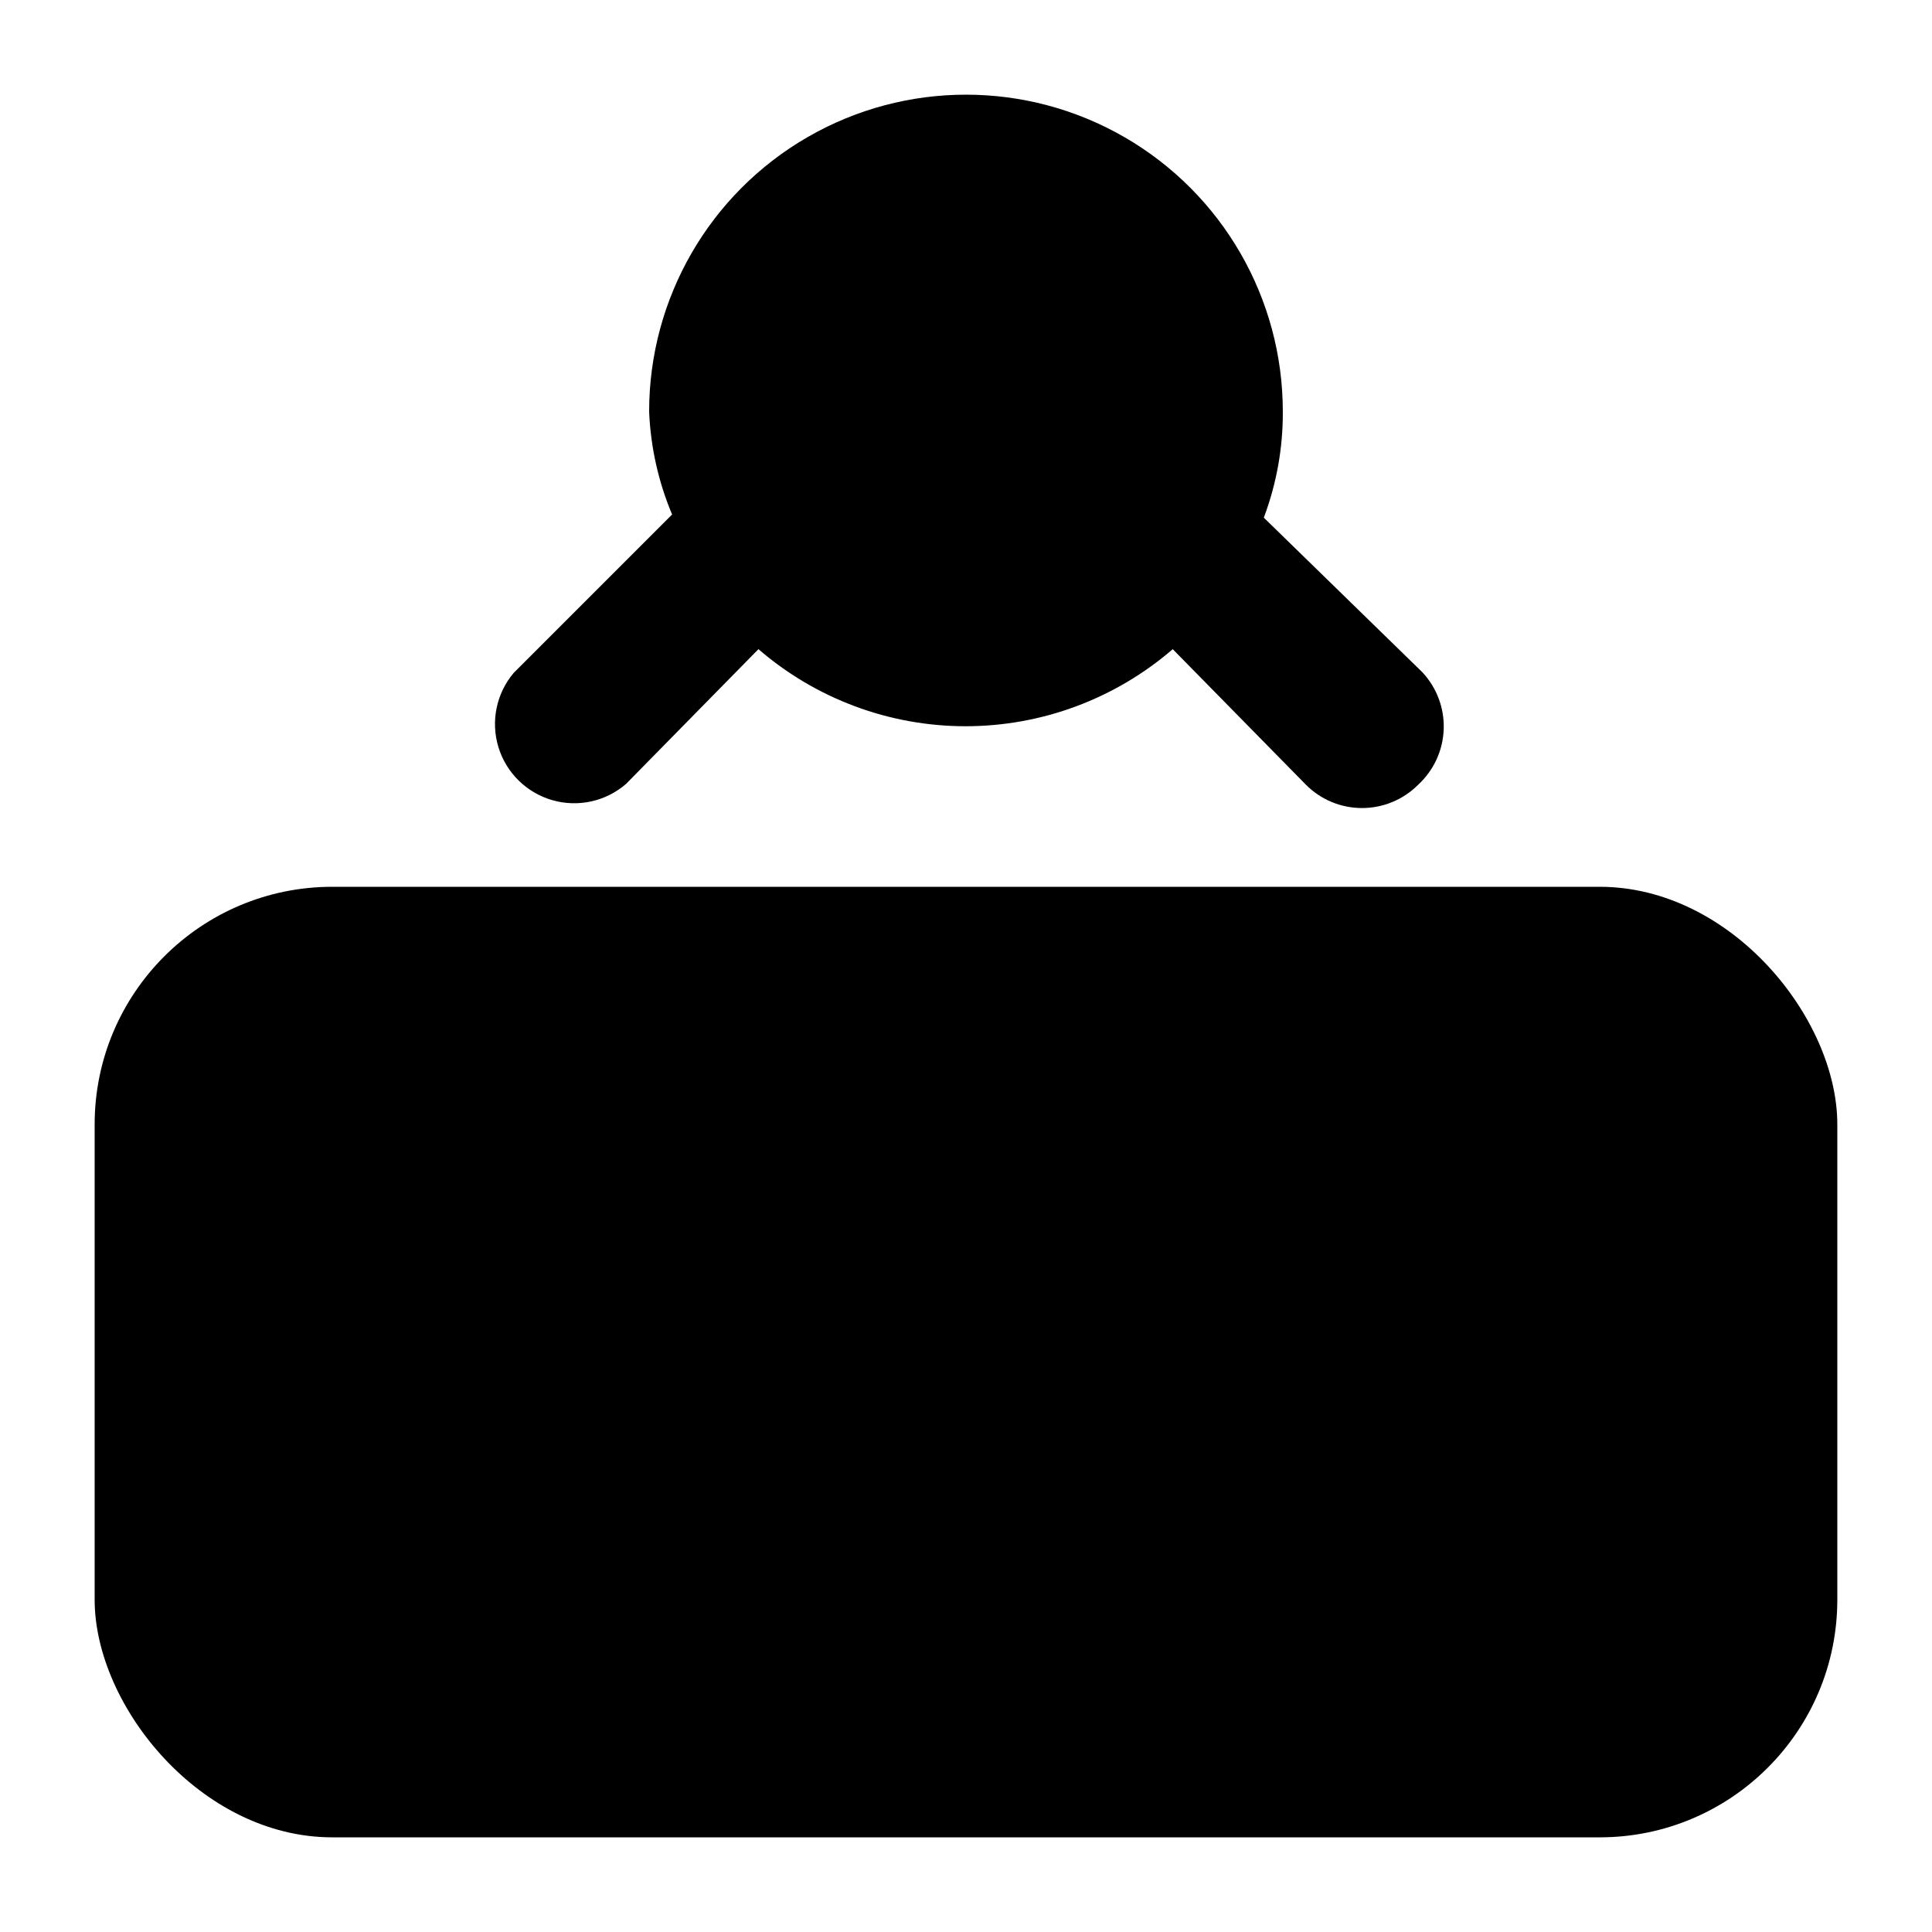 <?xml version="1.0" encoding="UTF-8"?>
<!-- Uploaded to: ICON Repo, www.svgrepo.com, Generator: ICON Repo Mixer Tools -->
<svg fill="#000000" width="800px" height="800px" version="1.1" viewBox="144 144 512 512" xmlns="http://www.w3.org/2000/svg">
 <g>
  <path d="m232.06 379.01h335.87c34.781 0 62.977 34.781 62.977 62.977v125.95c0 34.781-28.195 62.977-62.977 62.977h-335.87c-34.781 0-62.977-34.781-62.977-62.977v-125.95c0-34.781 28.195-62.977 62.977-62.977z"/>
  <path d="m519.86 351.93c-3.941 3.977-9.309 6.211-14.906 6.211-5.594 0-10.961-2.234-14.902-6.211l-35.266-35.895c-15.254 13.176-34.738 20.426-54.895 20.426s-39.641-7.25-54.895-20.426l-35.059 35.684c-5.371 4.672-12.742 6.301-19.578 4.332-6.84-1.969-12.215-7.269-14.281-14.078-2.066-6.812-0.539-14.203 4.051-19.641l41.984-41.984c-3.641-8.66-5.703-17.902-6.086-27.289 0-30 16.004-57.719 41.984-72.719s57.988-15 83.969 0c25.977 15 41.98 42.719 41.98 72.719 0.055 9.605-1.656 19.137-5.035 28.129l41.984 40.934c3.836 4.082 5.887 9.527 5.688 15.125-0.195 5.598-2.621 10.883-6.738 14.684z"/>
 </g>
</svg>